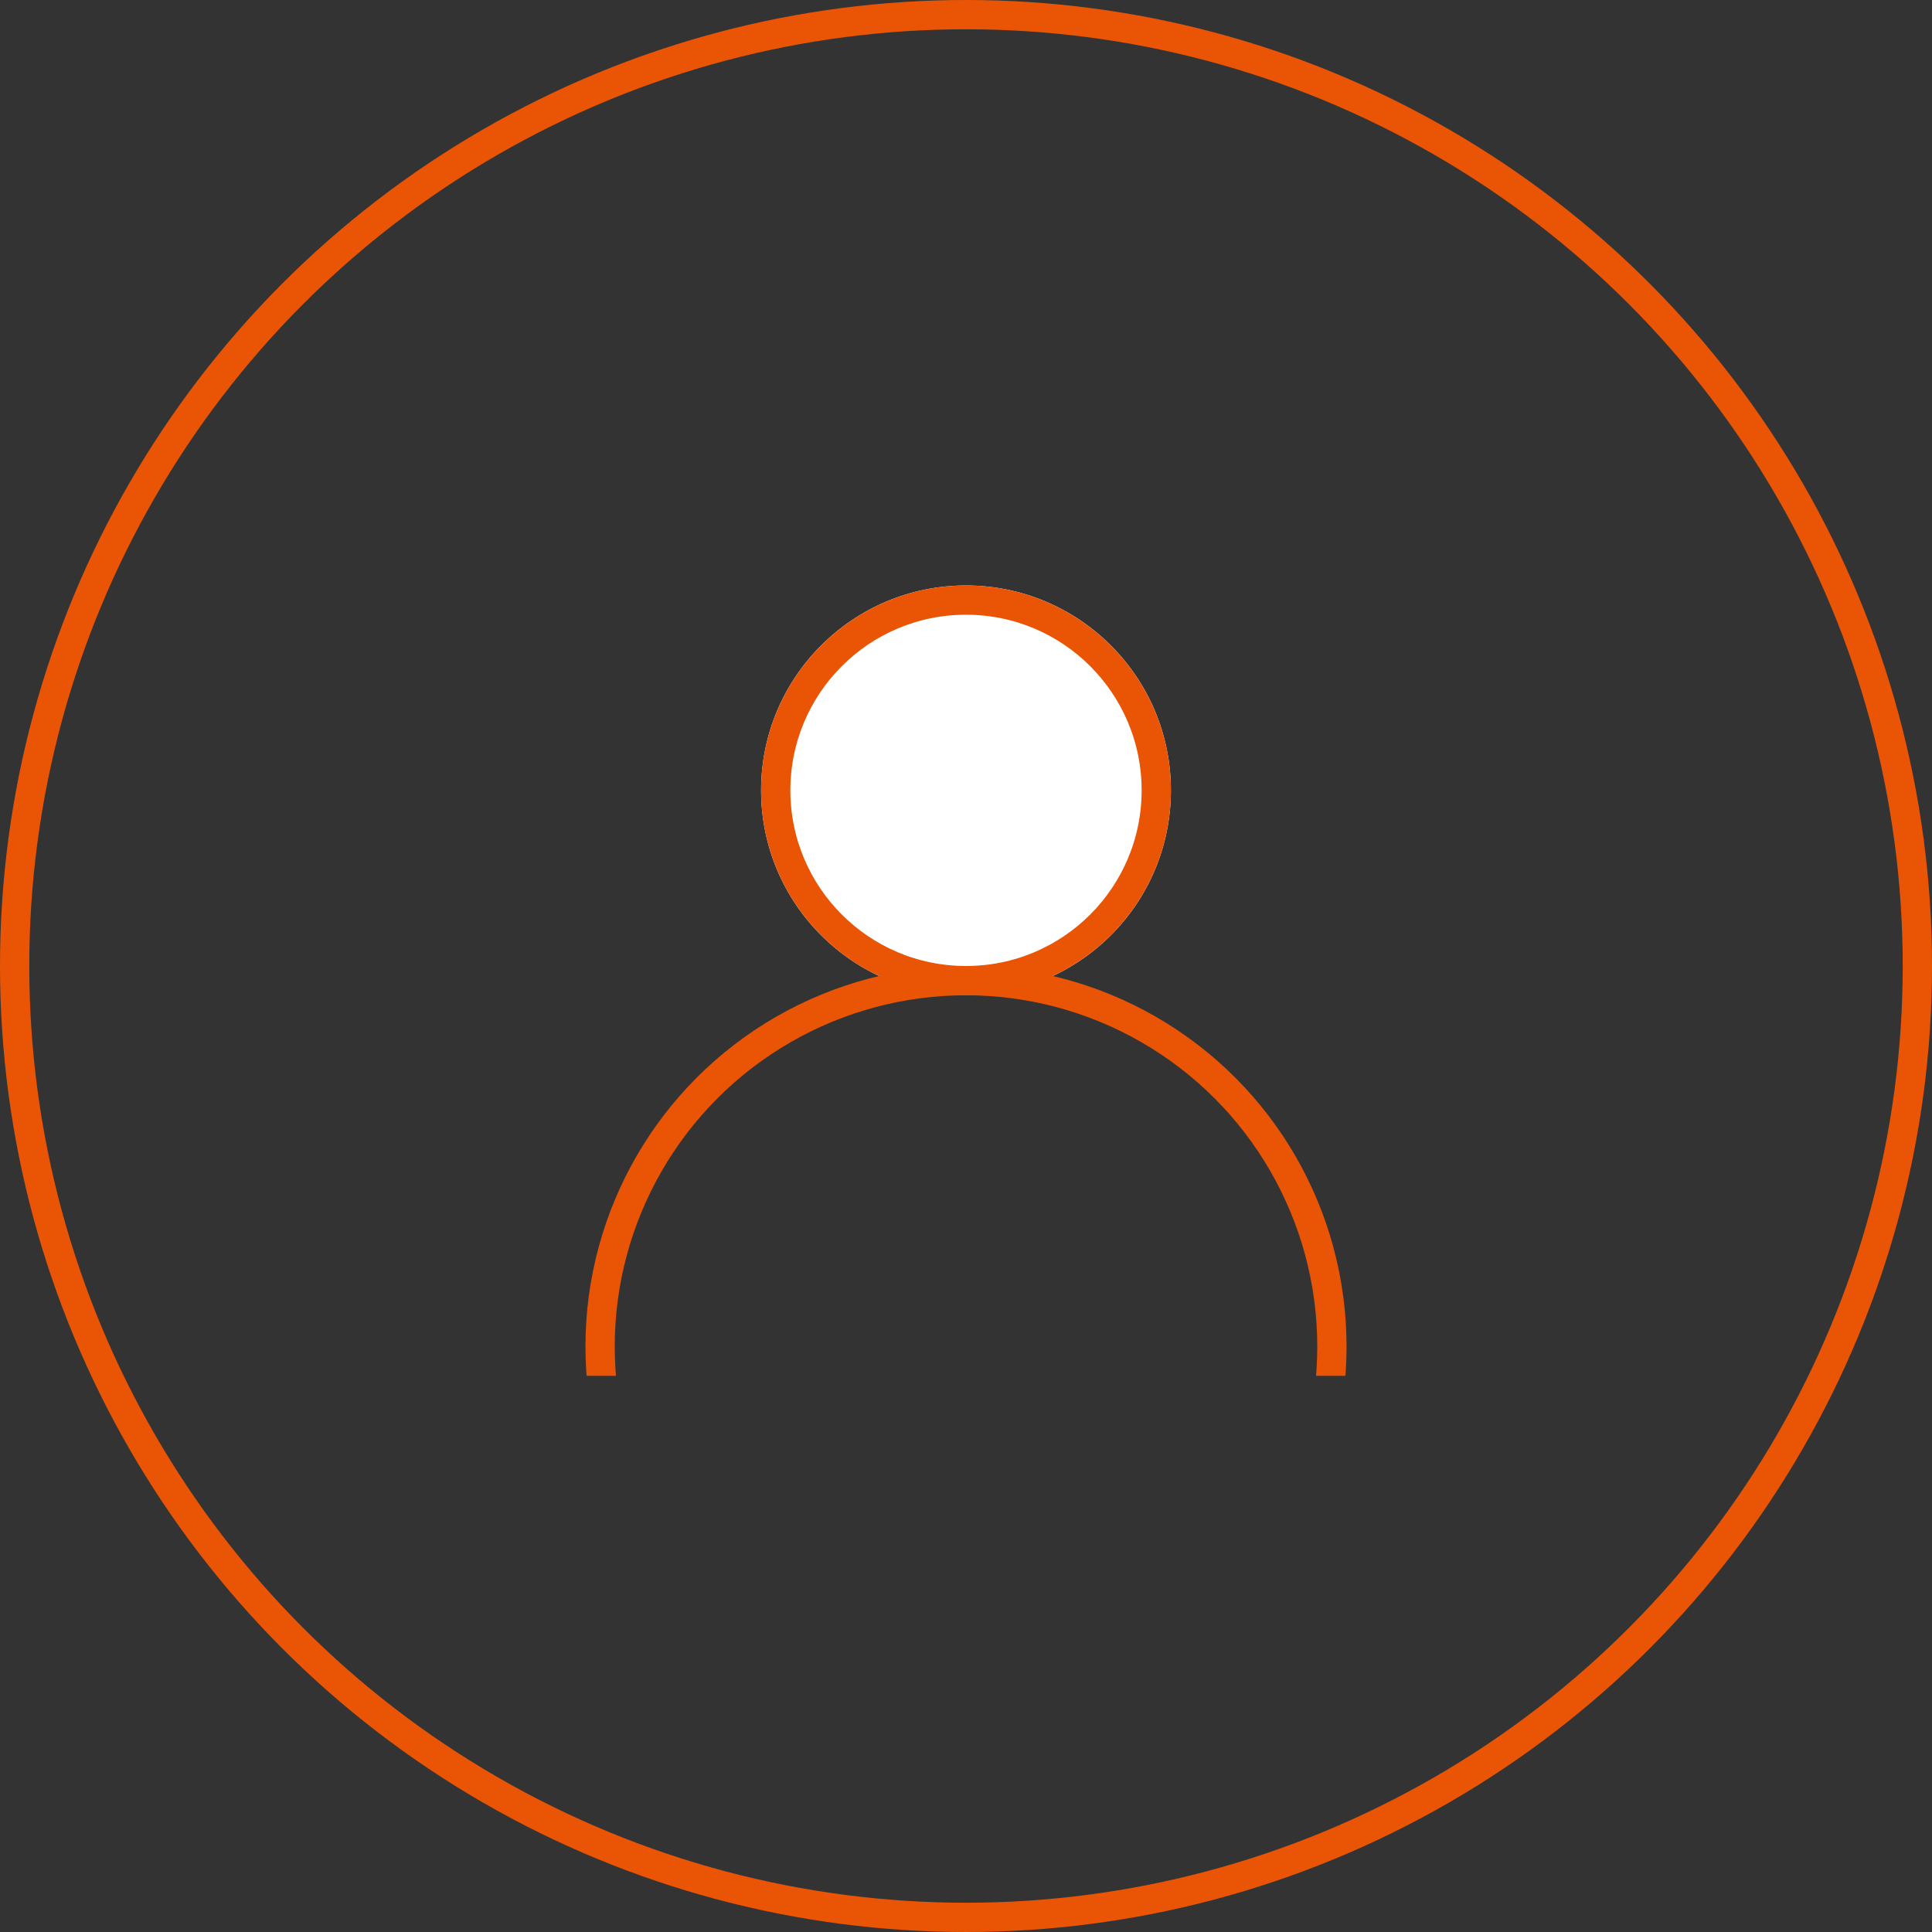 <svg height="66" viewBox="0 0 66 66" width="66" xmlns="http://www.w3.org/2000/svg" xmlns:xlink="http://www.w3.org/1999/xlink"><rect x="0" y="0" width="66" height="66" fill="#333333" stroke="none"/><clipPath id="a"><path d="m1396 75h31v14h-31z"/></clipPath><g fill="none" stroke="#ea5505"><circle cx="33" cy="33" r="33" stroke="none"/><circle cx="33" cy="33" fill="none" r="32.5"/></g><g transform="translate(-1378 -42)"><g fill="#fff" stroke="#ea5505"><circle cx="1411" cy="69" r="7" stroke="none"/><circle cx="1411" cy="69" fill="none" r="6.5"/></g><g clip-path="url(#a)"><g fill="none" stroke="#ea5505" transform="translate(1398 75)"><circle cx="13" cy="13" r="13" stroke="none"/><circle cx="13" cy="13" fill="none" r="12.5"/></g></g></g></svg>